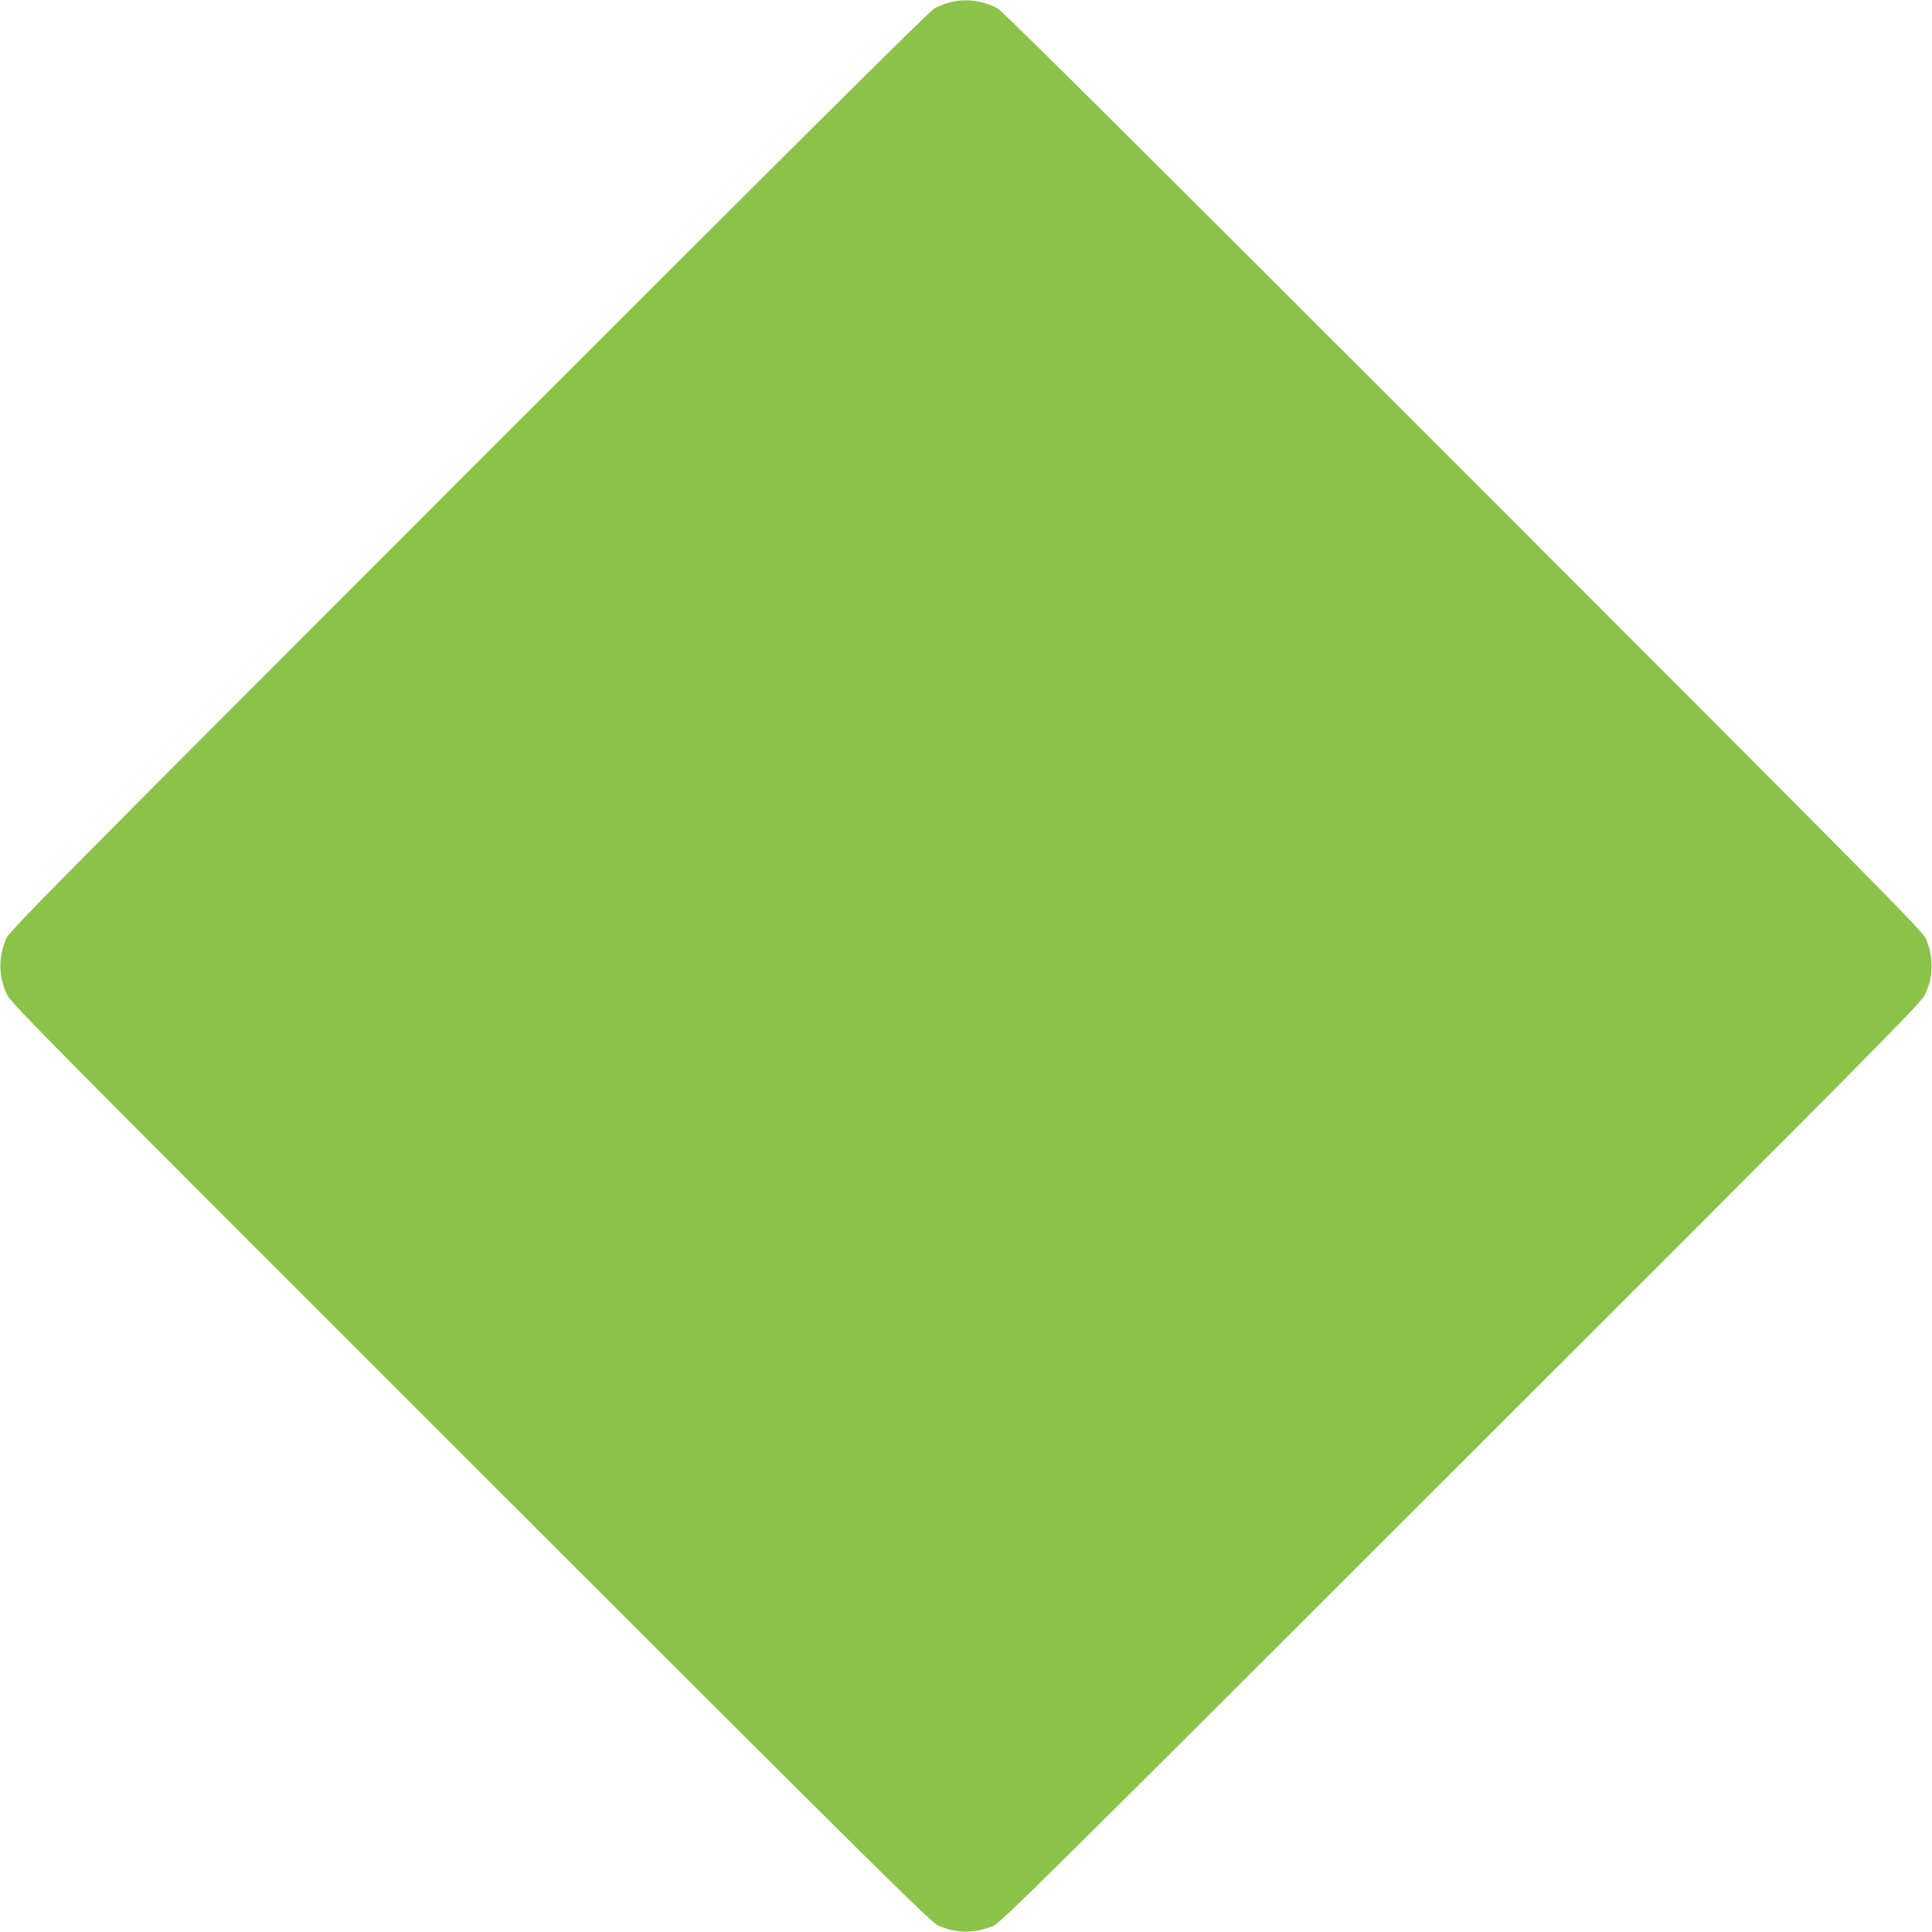 <?xml version="1.0" standalone="no"?>
<!DOCTYPE svg PUBLIC "-//W3C//DTD SVG 20010904//EN"
 "http://www.w3.org/TR/2001/REC-SVG-20010904/DTD/svg10.dtd">
<svg version="1.0" xmlns="http://www.w3.org/2000/svg"
 width="1280pt" height="1280pt" viewBox="0 0 1280 1280"
 preserveAspectRatio="xMidYMid meet">
<g transform="translate(0,1280) scale(0.1,-0.1)"
fill="#8bc34a" stroke="none">
<path d="M6291 12784 c-30 -8 -75 -26 -101 -40 -32 -17 -961 -941 -3087 -3067
-2774 -2776 -3042 -3047 -3063 -3097 -53 -128 -50 -255 9 -374 27 -55 353
-384 3073 -3102 2777 -2775 3048 -3043 3098 -3064 122 -50 238 -50 360 0 50
21 321 289 3098 3064 2720 2718 3046 3047 3073 3102 59 119 62 246 9 374 -21
50 -289 321 -3063 3097 -2114 2114 -3055 3050 -3087 3067 -98 53 -215 68 -319
40z"/>
</g>
</svg>
